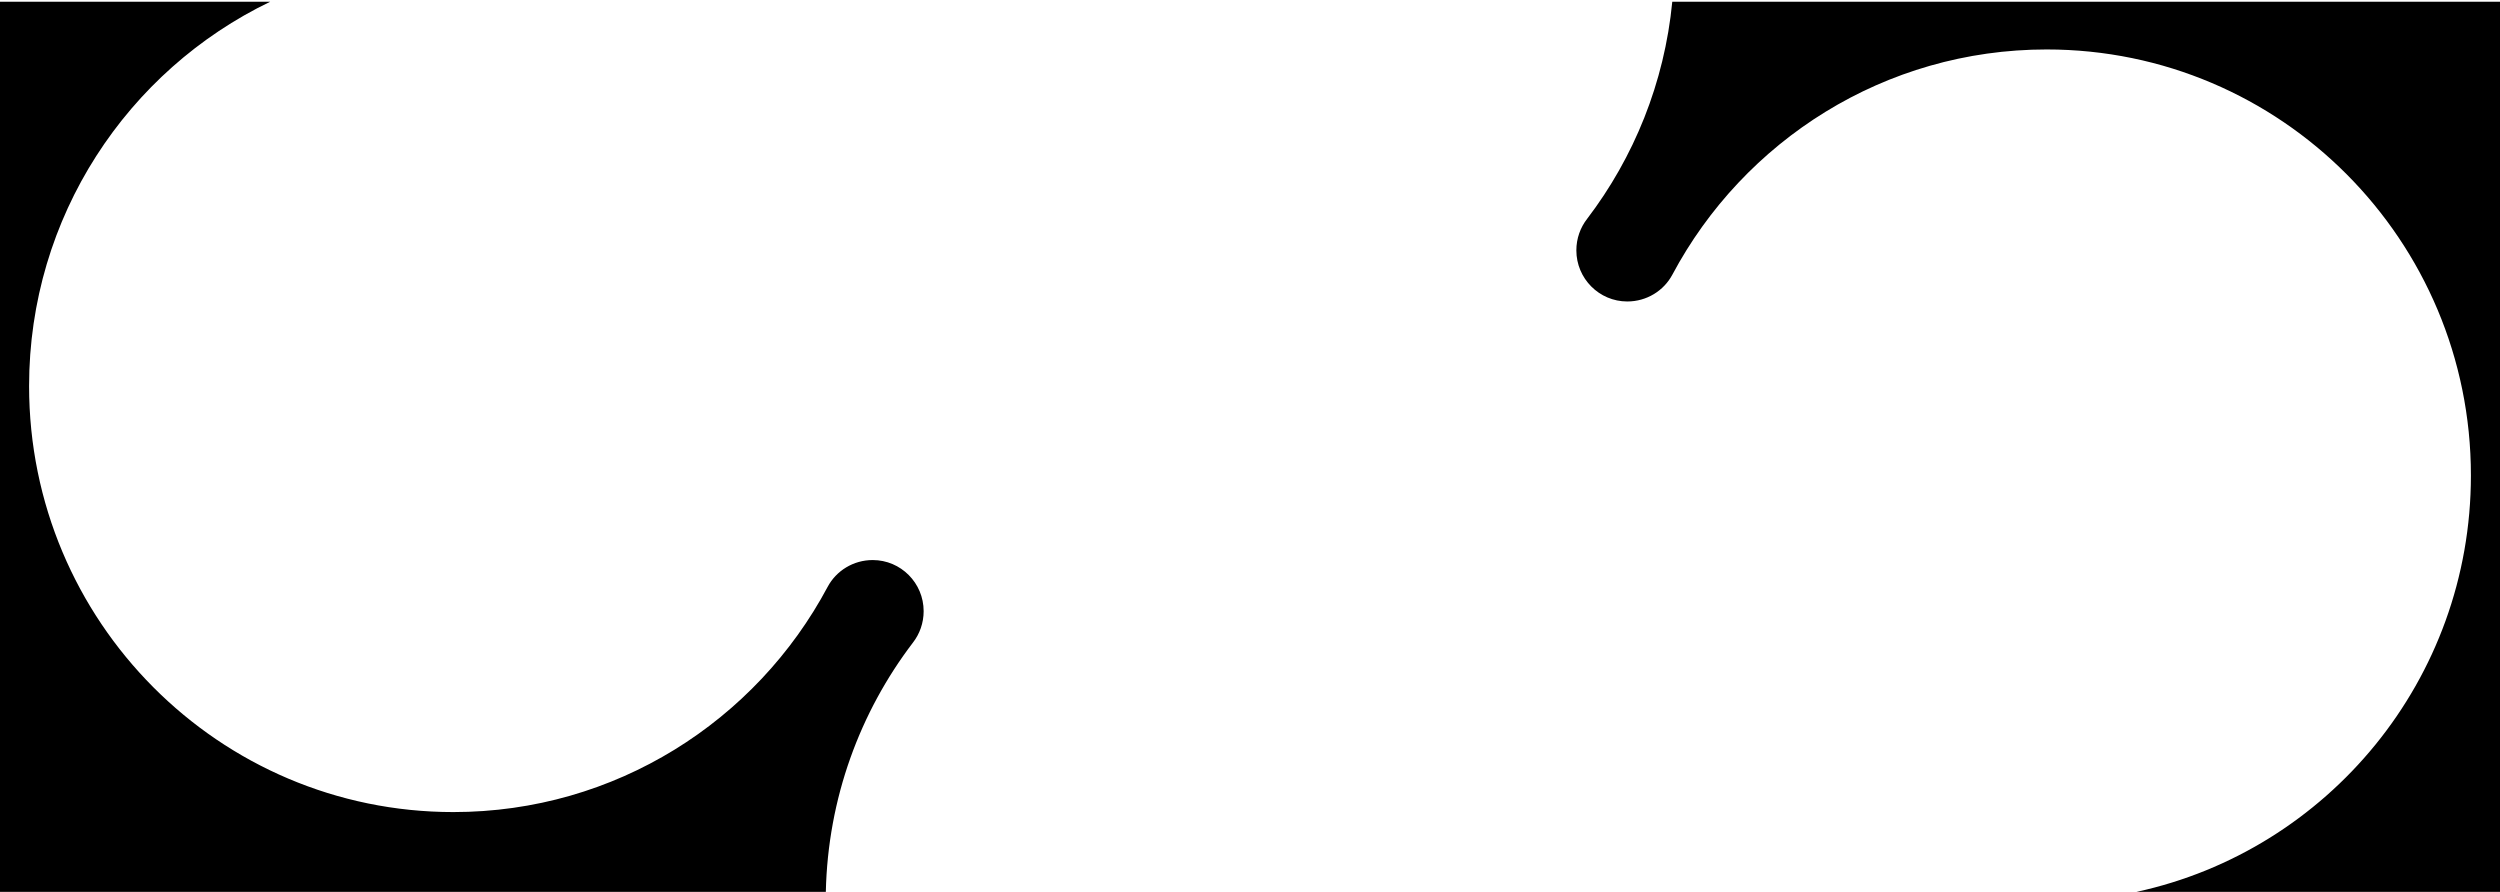 <?xml version="1.0" encoding="UTF-8"?> <svg xmlns="http://www.w3.org/2000/svg" width="1320" height="471" viewBox="0 0 1320 471" fill="none"><path d="M142.699 0.9C67.383 37.143 15.359 114.407 15.359 203.85C15.359 328.053 115.676 428.774 239.38 428.774C324.911 428.774 399.286 380.64 437.011 309.834C441.536 301.377 450.542 295.709 460.802 295.709C475.632 295.709 487.684 307.81 487.684 322.7C487.684 328.953 485.578 334.756 481.994 339.345C454.091 375.974 437.125 421.481 436.037 470.9H0V0.9H142.699ZM1320 470.9H1128.09C1229 449.032 1304.64 358.889 1304.64 251.039C1304.64 126.836 1204.32 26.114 1080.62 26.114C995.09 26.114 920.715 74.248 882.99 145.055C878.465 153.512 869.459 159.18 859.199 159.18C844.369 159.18 832.316 147.079 832.316 132.188C832.316 125.936 834.423 120.132 838.007 115.544C862.696 83.133 878.821 43.772 882.962 0.9H1320V470.9Z" fill="#000000"></path></svg> 